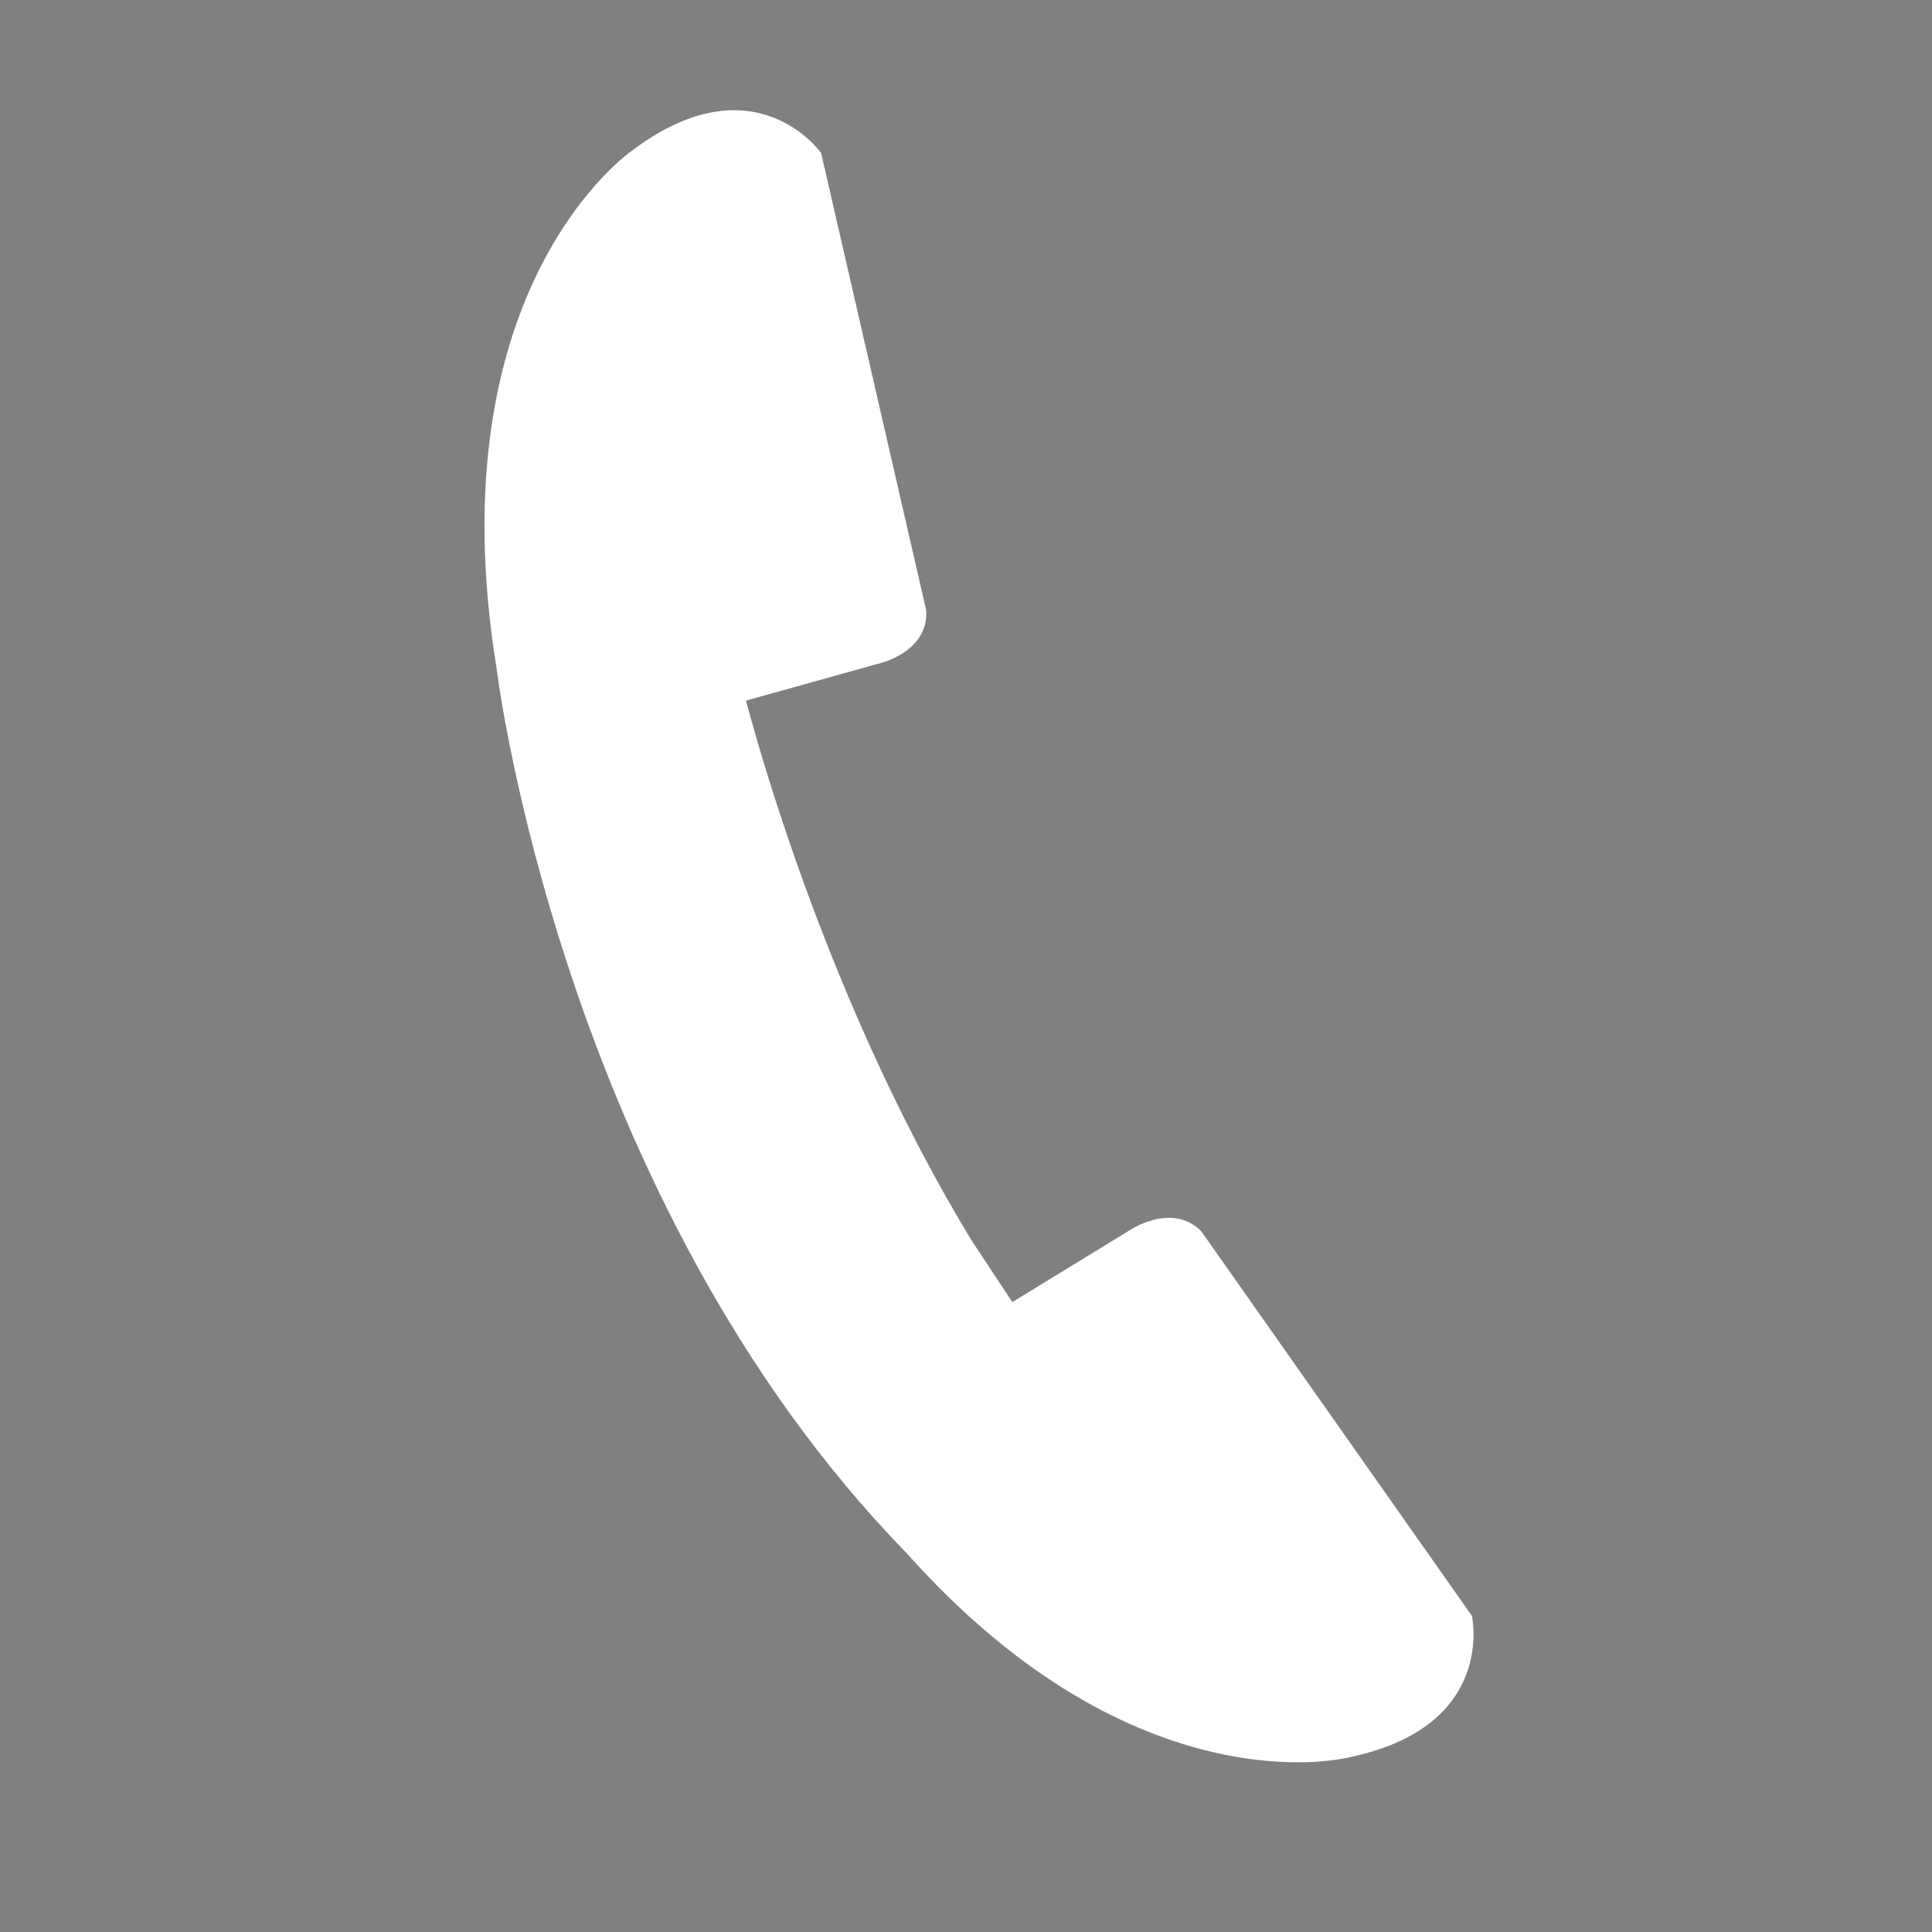 <svg xmlns="http://www.w3.org/2000/svg" xmlns:xlink="http://www.w3.org/1999/xlink" width="40" zoomAndPan="magnify" viewBox="0 0 30 30" height="40" preserveAspectRatio="xMidYMid meet" version="1.2"><rect x="0" y="0" width="30" height="30" fill="#808080" stroke="none"/><defs><clipPath id="1bf52d1cdf"><path d="M 10.141 5.625 L 12.316 5.625 L 12.316 8.527 L 10.141 8.527 Z M 10.141 5.625 "/></clipPath></defs><g id="f321f9c1a0"><g clip-rule="nonzero" clip-path="url(#1bf52d1cdf)"><path style=" stroke:none;fill-rule:nonzero;fill:#000000;fill-opacity:1;" d="M 11.707 7.57 C 11.648 7.52 11.559 7.57 11.559 7.57 L 11.324 7.688 L 11.238 7.582 C 10.969 7.219 10.824 6.816 10.789 6.715 L 10.781 6.691 L 11.047 6.629 C 11.047 6.629 11.152 6.613 11.148 6.539 L 10.934 5.781 C 10.934 5.781 10.797 5.625 10.547 5.777 C 10.547 5.777 10.145 6.004 10.27 6.637 C 10.27 6.637 10.402 7.516 11.109 8.102 C 11.578 8.527 12.008 8.441 12.008 8.441 C 12.312 8.391 12.262 8.207 12.262 8.207 Z M 11.707 7.57 "/></g><path style=" stroke:none;fill-rule:nonzero;fill:#ffffff;fill-opacity:1;" d="M 18.652 19.117 C 18.184 18.652 17.52 19.117 17.52 19.117 L 15.719 20.219 L 15.082 19.254 C 13.016 15.852 11.914 12.082 11.648 11.113 L 11.582 10.879 L 13.617 10.312 C 13.617 10.312 14.418 10.148 14.383 9.48 L 12.75 2.375 C 12.75 2.375 11.715 0.906 9.812 2.34 C 9.812 2.34 6.746 4.441 7.711 10.379 C 7.711 10.379 8.711 18.617 14.082 24.121 C 17.652 28.125 20.922 27.293 20.922 27.293 C 23.254 26.824 22.855 25.09 22.855 25.09 Z M 18.652 19.117 "/></g></svg>